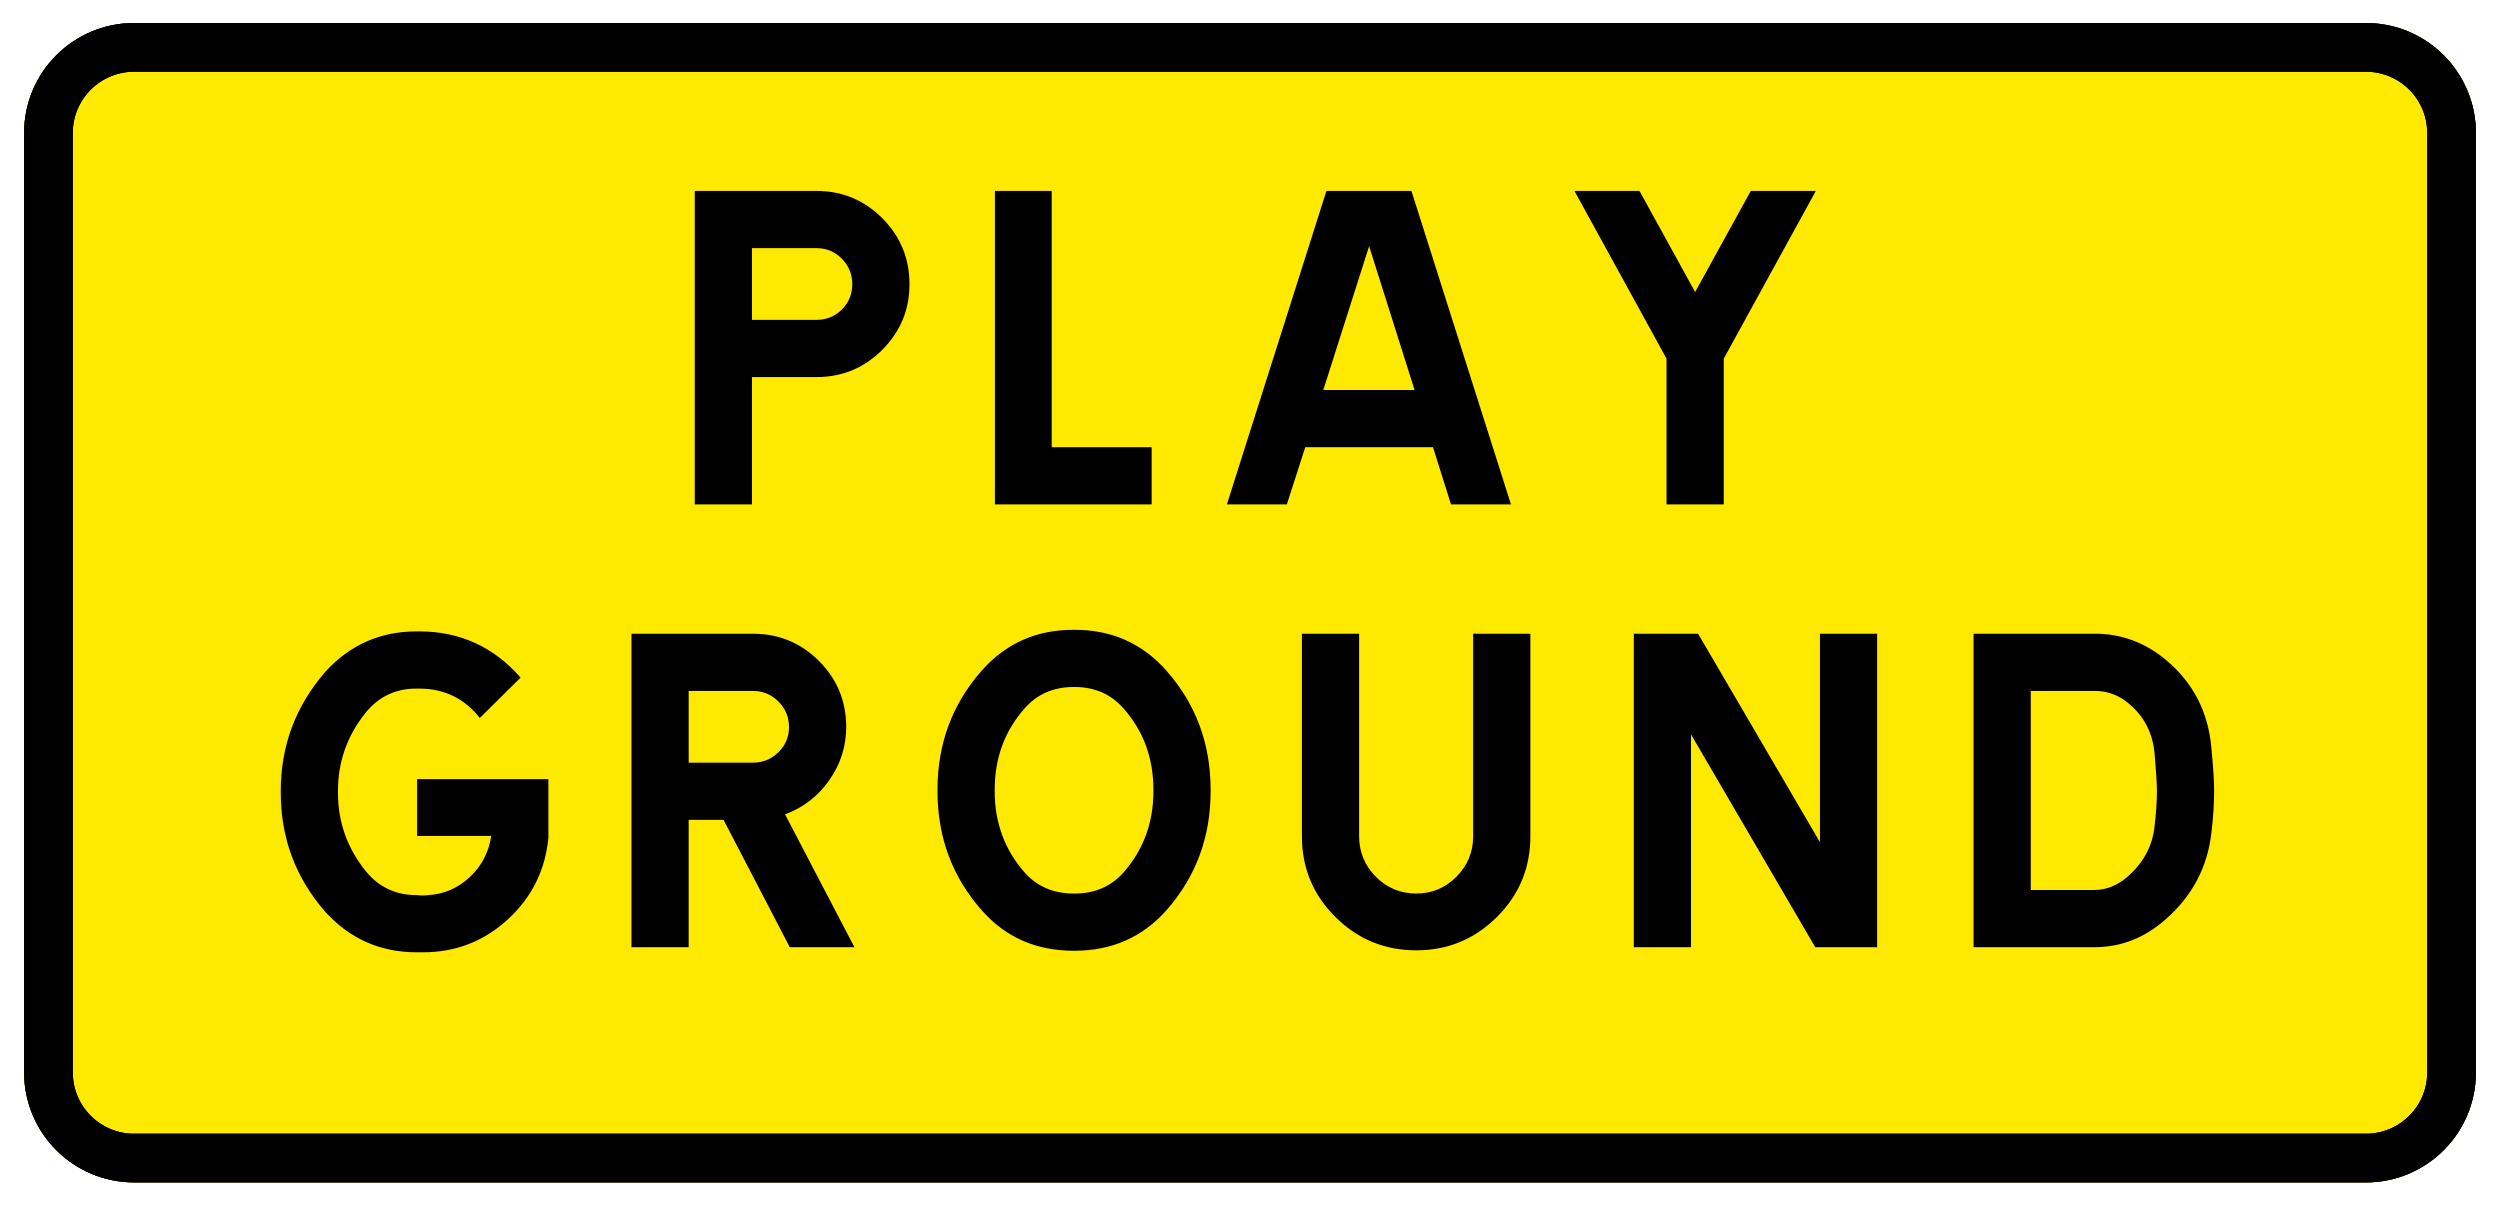 <svg xmlns="http://www.w3.org/2000/svg" xml:space="preserve" width="2437.795" viewBox="-12.64 0 2485.752 1175.433"><title>Aluminium Signs, Rounded Corners Yellow Aluminium</title><path d="M-1218.897 467.025v-934.05c0-60.394 48.958-109.353 109.352-109.353h2219.09c60.394 0 109.352 48.959 109.352 109.353v934.05c0 60.394-48.958 109.353-109.352 109.353h-2219.09c-60.394 0-109.352-48.959-109.352-109.353Z" class="shadowbase preview" style="stroke:#fff;stroke-opacity:0;stroke-width:1;stroke-dasharray:none;stroke-linecap:butt;stroke-dashoffset:0;stroke-linejoin:miter;stroke-miterlimit:4;fill:#000;fill-rule:nonzero;opacity:1" transform="translate(1230.236 587.716)"/><g clip-path="url(#a)"><g transform="translate(1230.236 587.716)"><clipPath id="a"><path stroke-linecap="round" d="M11.339 1054.741v-934.05c0-60.394 48.958-109.353 109.352-109.353h2219.09c60.394 0 109.352 48.959 109.352 109.353v934.05c0 60.394-48.958 109.353-109.352 109.353H120.69c-60.394 0-109.352-48.959-109.352-109.353"/></clipPath><path stroke-linecap="round" d="M-1218.897 467.025v-934.05c0-60.394 48.958-109.353 109.352-109.353h2219.09c60.394 0 109.352 48.959 109.352 109.353v934.05c0 60.394-48.958 109.353-109.352 109.353h-2219.09c-60.394 0-109.352-48.959-109.352-109.353Z" class="base" style="stroke:#000;stroke-width:96.832;stroke-dasharray:none;stroke-linecap:butt;stroke-dashoffset:0;stroke-linejoin:miter;stroke-miterlimit:4;fill:#fee900;fill-rule:nonzero;opacity:1"/></g></g><g clip-path="url(#b)"><g transform="translate(1230.236 587.716)"><clipPath id="b"><path stroke-linecap="round" d="M11.339 1054.741v-934.05c0-60.394 48.958-109.353 109.352-109.353h2219.09c60.394 0 109.352 48.959 109.352 109.353v934.05c0 60.394-48.958 109.353-109.352 109.353H120.69c-60.394 0-109.352-48.959-109.352-109.353"/></clipPath><path d="M-430.92-409.43h-121.17v311.69h56.89v-126.62h64.28q38.19 0 65.26-27.08 27.08-27.08 27.08-65.26 0-38.58-27.08-65.65-27.07-27.08-65.26-27.08m0 128.18h-64.28v-71.3h64.28q14.81 0 25.13 10.52 10.33 10.52 10.33 25.33 0 14.8-10.33 25.13-10.32 10.32-25.13 10.32m233.77-128.18v254.81h99.36v56.88h-155.85v-311.69zM259.48-97.74l-98.96-311.69H75.98L-22.99-97.74h59.61l18.32-56.88h127.01l17.92 56.88zm-95.84-113.77H72.86l45.58-142.99zm334.29-197.92h64.68l-91.56 166.75v144.94h-56.89v-144.94L322.6-409.43h64.68l55.32 100.52zM-765.79 114.6l40.52-40.13Q-765.4 28.5-826.18 28.5h-2.34q-54.55 0-91.17 40.52-44.03 51.04-44.03 118.05v1.95q0 67.4 44.03 118.05 36.62 40.52 91.17 40.52h6.23q48.71 0 84.36-32.73 35.65-32.72 40.32-81.04v-58.44h-130.52v56.5h73.64q-3.51 24.15-21.04 40.71t-41.3 18.12q-3.12.39-5.46.39-2.72 0-5.84-.39h-.78q-30.78 0-50.26-23.77-27.66-34.28-27.66-77.92v-1.95q0-43.64 27.66-77.92 19.48-23.77 50.26-23.77h2.73q37.4 0 60.39 29.22m372.47 227.93-68.96-132.08q27.27-10.13 44.03-34.09 16.75-23.97 16.75-52.8 0-38.57-27.08-65.65t-65.65-27.08h-120.78v311.7h56.88V215.9h34.68l65.85 126.63zm-100.91-183.51h-63.9v-71.3h63.9q14.81 0 25.33 10.52t10.52 25.32q0 14.81-10.52 25.13-10.52 10.33-25.33 10.33m411.05-91.56q-35.85-40.52-91.17-40.52h-1.17q-55.33 0-91.17 40.52-44.03 49.87-44.03 118.44v1.56q0 68.57 44.03 118.44 35.45 40.13 91.17 40.13h1.17q55.32 0 91.17-40.13 44.02-49.87 44.02-118.44v-1.56q0-68.57-44.02-118.44M-96.04 185.9v1.56q0 46.75-29.61 80.65-18.7 21.04-48.7 21.04h-1.17q-30 0-48.7-21.04-29.62-33.9-29.62-80.65v-1.56q0-47.14 29.62-80.65 18.7-21.43 48.7-21.43h1.17q30 0 48.7 21.43 29.61 33.51 29.61 80.65m317.93 46.37V30.83h56.88v201.44q0 47.14-33.31 80.26-33.31 33.11-80.07 33.11-47.14 0-80.45-33.11-33.32-33.12-33.32-80.26V30.83h56.89v201.44q0 23.37 16.56 40.13 16.56 16.75 40.32 16.75 23.38 0 39.94-16.75 16.56-16.76 16.56-40.13m159.74 110.26V30.83h63.9L566.7 238.11V30.83h56.88v311.7h-61.56L438.51 130.97v211.56zM955.92 144.6q-4.67-54.15-45.58-88.05-31.17-25.72-70.13-25.72H719.43v311.7h120q39.74 0 70.91-27.67 39.74-34.67 45.58-86.1 2.73-22.21 2.73-42.08 0-13.25-2.73-42.08m-56.49 77.54q-3.12 29.61-26.88 50.26-15.2 13.24-33.12 13.24h-63.12V87.72h63.9q18.7 0 33.51 12.47 22.98 19.09 25.71 49.87 2.34 27.66 2.34 36.62 0 15.98-2.34 35.46" class="object text"/></g></g><g clip-path="url(#c)"><g transform="translate(1230.236 587.716)"><clipPath id="c"><path stroke-linecap="round" d="M11.339 1054.741v-934.05c0-60.394 48.958-109.353 109.352-109.353h2219.09c60.394 0 109.352 48.959 109.352 109.353v934.05c0 60.394-48.958 109.353-109.352 109.353H120.69c-60.394 0-109.352-48.959-109.352-109.353"/></clipPath><path fill="none" stroke-linecap="round" d="M-1218.897 467.025v-934.05c0-60.394 48.958-109.353 109.352-109.353h2219.09c60.394 0 109.352 48.959 109.352 109.353v934.05c0 60.394-48.958 109.353-109.352 109.353h-2219.09c-60.394 0-109.352-48.959-109.352-109.353Z" class="base borderdouble" style="stroke:#000;stroke-width:96.832;stroke-dasharray:none;stroke-linecap:butt;stroke-dashoffset:0;stroke-linejoin:miter;stroke-miterlimit:4;fill:#fff;fill-opacity:0;fill-rule:nonzero;opacity:1"/></g></g></svg>